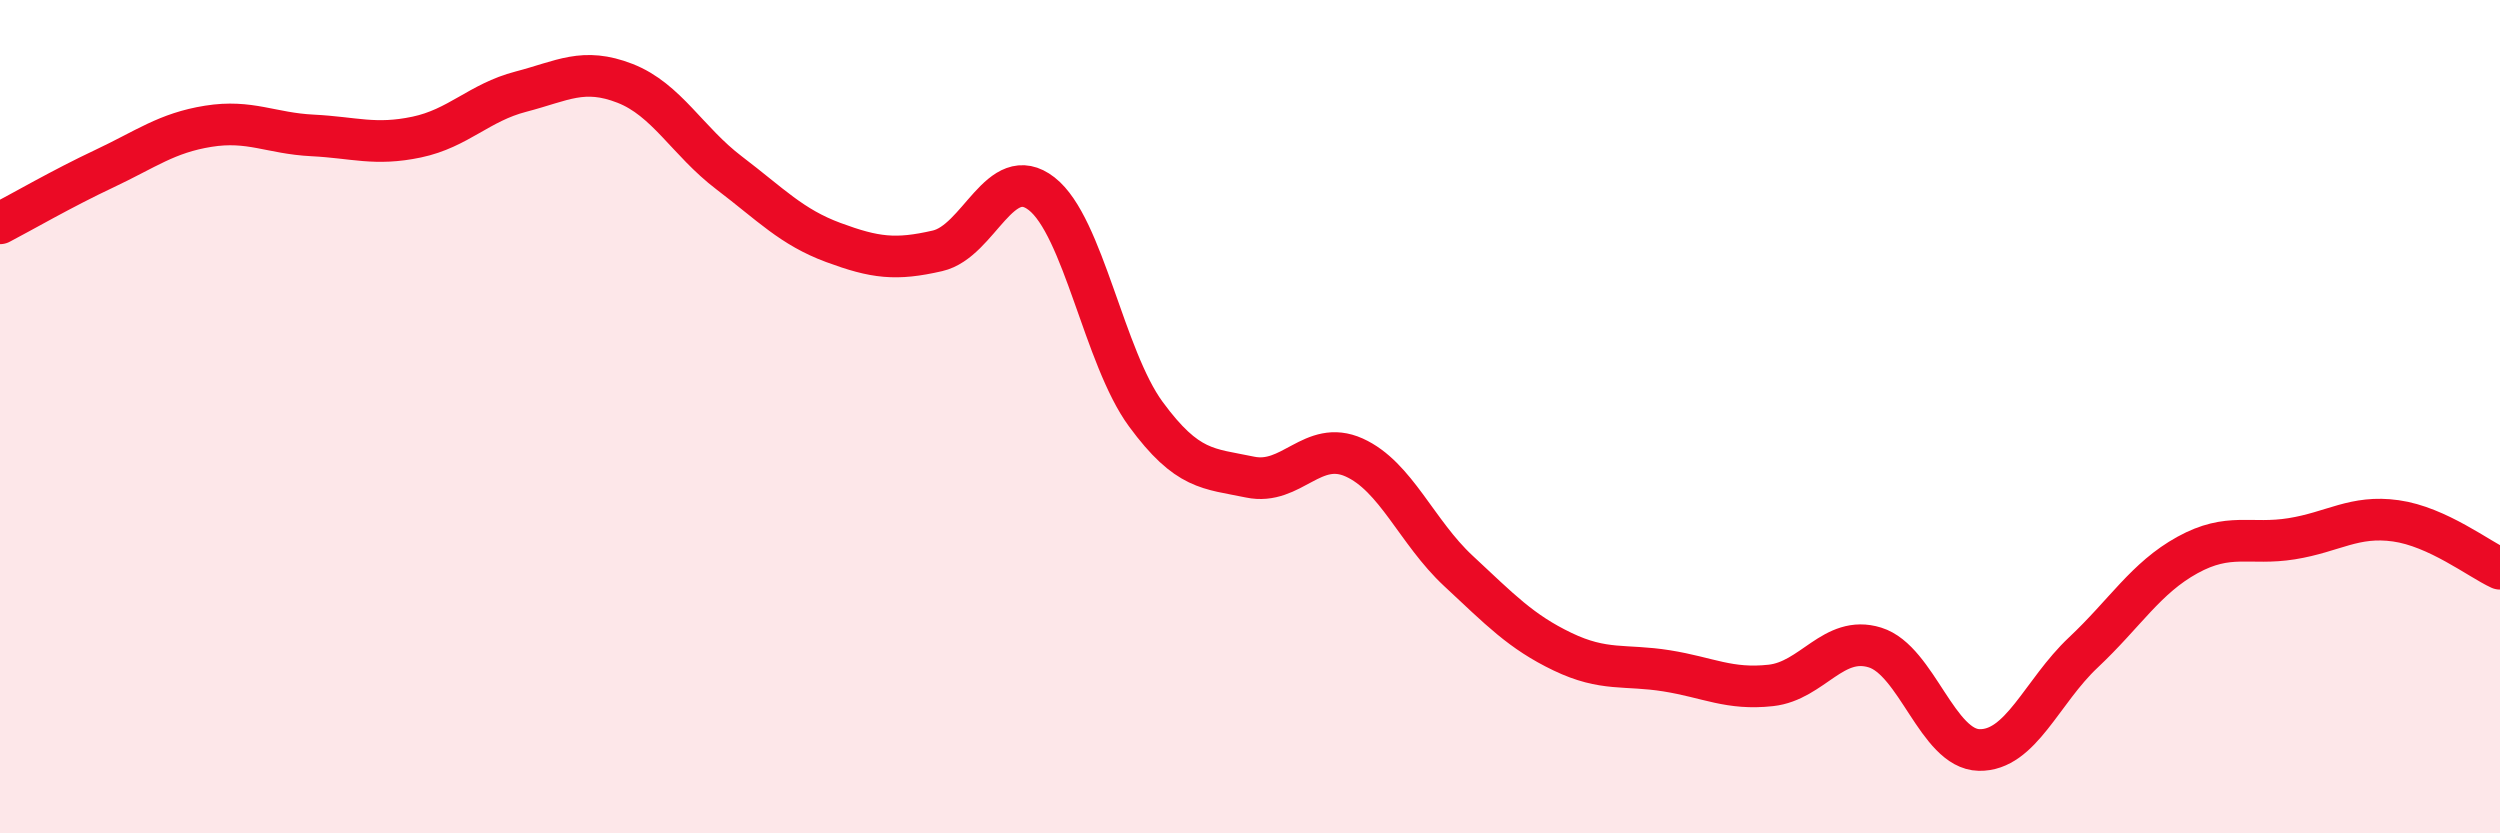 
    <svg width="60" height="20" viewBox="0 0 60 20" xmlns="http://www.w3.org/2000/svg">
      <path
        d="M 0,5.36 C 0.5,5.1 1.5,4.52 2.5,4.05 C 3.5,3.58 4,3.19 5,3.03 C 6,2.87 6.5,3.2 7.5,3.25 C 8.5,3.3 9,3.5 10,3.29 C 11,3.08 11.5,2.46 12.5,2.2 C 13.5,1.94 14,1.61 15,2 C 16,2.39 16.5,3.39 17.5,4.15 C 18.5,4.91 19,5.45 20,5.82 C 21,6.19 21.5,6.25 22.5,6.02 C 23.5,5.79 24,3.87 25,4.65 C 26,5.43 26.5,8.58 27.5,9.94 C 28.5,11.3 29,11.24 30,11.45 C 31,11.66 31.5,10.53 32.5,10.98 C 33.5,11.43 34,12.77 35,13.7 C 36,14.63 36.5,15.16 37.5,15.64 C 38.5,16.12 39,15.94 40,16.1 C 41,16.26 41.5,16.56 42.5,16.45 C 43.5,16.34 44,15.23 45,15.54 C 46,15.85 46.5,17.98 47.5,18 C 48.5,18.02 49,16.6 50,15.66 C 51,14.72 51.5,13.87 52.5,13.32 C 53.5,12.77 54,13.09 55,12.93 C 56,12.77 56.5,12.36 57.5,12.5 C 58.5,12.64 59.5,13.42 60,13.65L60 20L0 20Z"
        fill="#EB0A25"
        opacity="0.1"
        stroke-linecap="round"
        stroke-linejoin="round"
      />
      <path
        d="M 0,5.36 C 0.5,5.1 1.5,4.52 2.5,4.05 C 3.5,3.58 4,3.19 5,3.03 C 6,2.87 6.5,3.2 7.5,3.25 C 8.5,3.3 9,3.5 10,3.29 C 11,3.08 11.5,2.46 12.5,2.2 C 13.5,1.94 14,1.61 15,2 C 16,2.39 16.5,3.39 17.5,4.15 C 18.5,4.91 19,5.45 20,5.82 C 21,6.19 21.5,6.25 22.5,6.02 C 23.5,5.79 24,3.87 25,4.65 C 26,5.43 26.5,8.58 27.5,9.94 C 28.5,11.3 29,11.24 30,11.45 C 31,11.66 31.5,10.53 32.5,10.98 C 33.5,11.43 34,12.77 35,13.7 C 36,14.63 36.5,15.16 37.5,15.64 C 38.5,16.12 39,15.94 40,16.1 C 41,16.26 41.5,16.56 42.5,16.45 C 43.5,16.34 44,15.23 45,15.54 C 46,15.85 46.5,17.98 47.5,18 C 48.5,18.02 49,16.6 50,15.66 C 51,14.72 51.5,13.87 52.5,13.32 C 53.5,12.77 54,13.09 55,12.93 C 56,12.77 56.5,12.36 57.5,12.5 C 58.5,12.64 59.5,13.42 60,13.65"
        stroke="#EB0A25"
        stroke-width="1"
        fill="none"
        stroke-linecap="round"
        stroke-linejoin="round"
      />
    </svg>
  